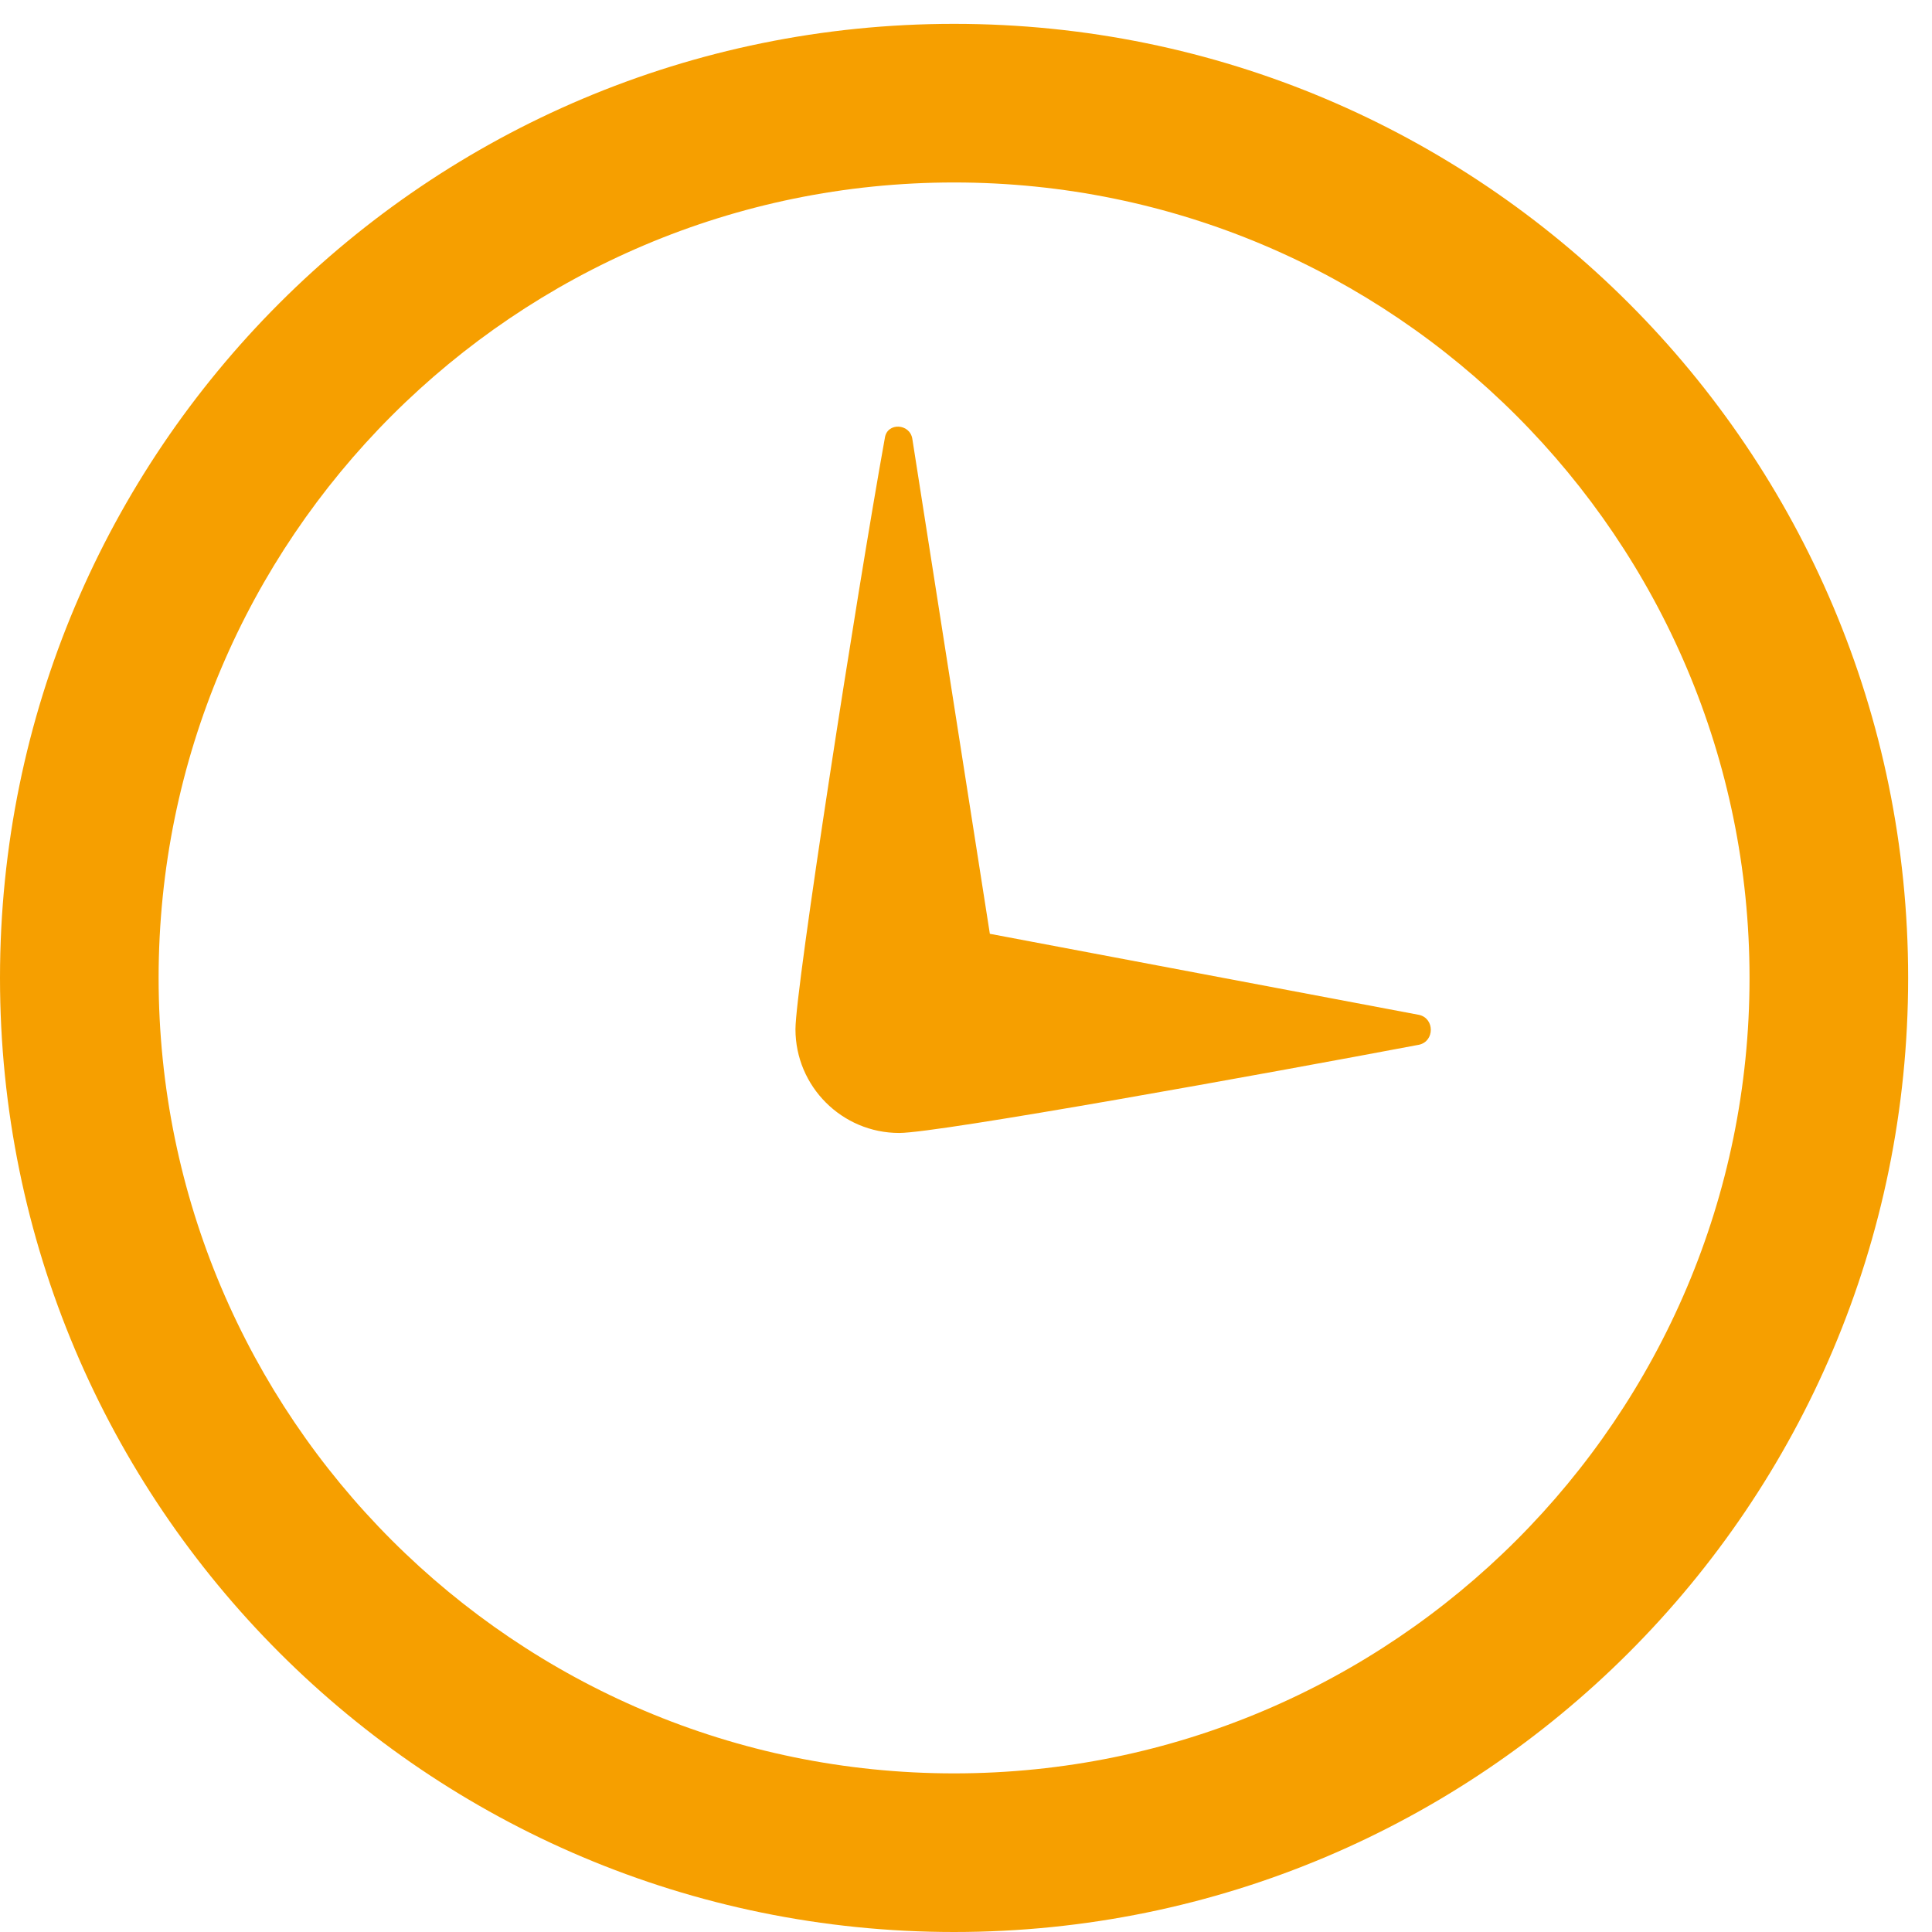 <?xml version="1.0" encoding="utf-8"?>
<!-- Generator: Adobe Illustrator 21.1.0, SVG Export Plug-In . SVG Version: 6.00 Build 0)  -->
<svg version="1.1" id="Layer_1" xmlns="http://www.w3.org/2000/svg" xmlns:xlink="http://www.w3.org/1999/xlink" x="0px" y="0px"
	 viewBox="0 0 162 162" style="enable-background:new 0 0 162 162;" xml:space="preserve">
<style type="text/css">
	.st0{fill:#F69F00;}
</style>
<path class="st0" d="M80,15.3c36.8,0,66.7,29.9,66.7,66.7s-29.9,66.7-66.7,66.7S13.3,118.8,13.3,82S43.2,15.3,80,15.3z M80,2
	C35.8,2,0,37.8,0,82s35.8,80,80,80s80-35.8,80-80S124.2,2,80,2z M119,85.1c1.3,0.3,1.3,2.2,0,2.5c-12.7,2.4-40.3,7.4-43.6,7.4
	c-4.8,0-8.7-3.9-8.7-8.7c0-3.4,5.1-36.3,7.5-49.6c0.2-1.3,2.1-1.2,2.3,0.1L83,78.3L119,85.1z"/>
</svg>
